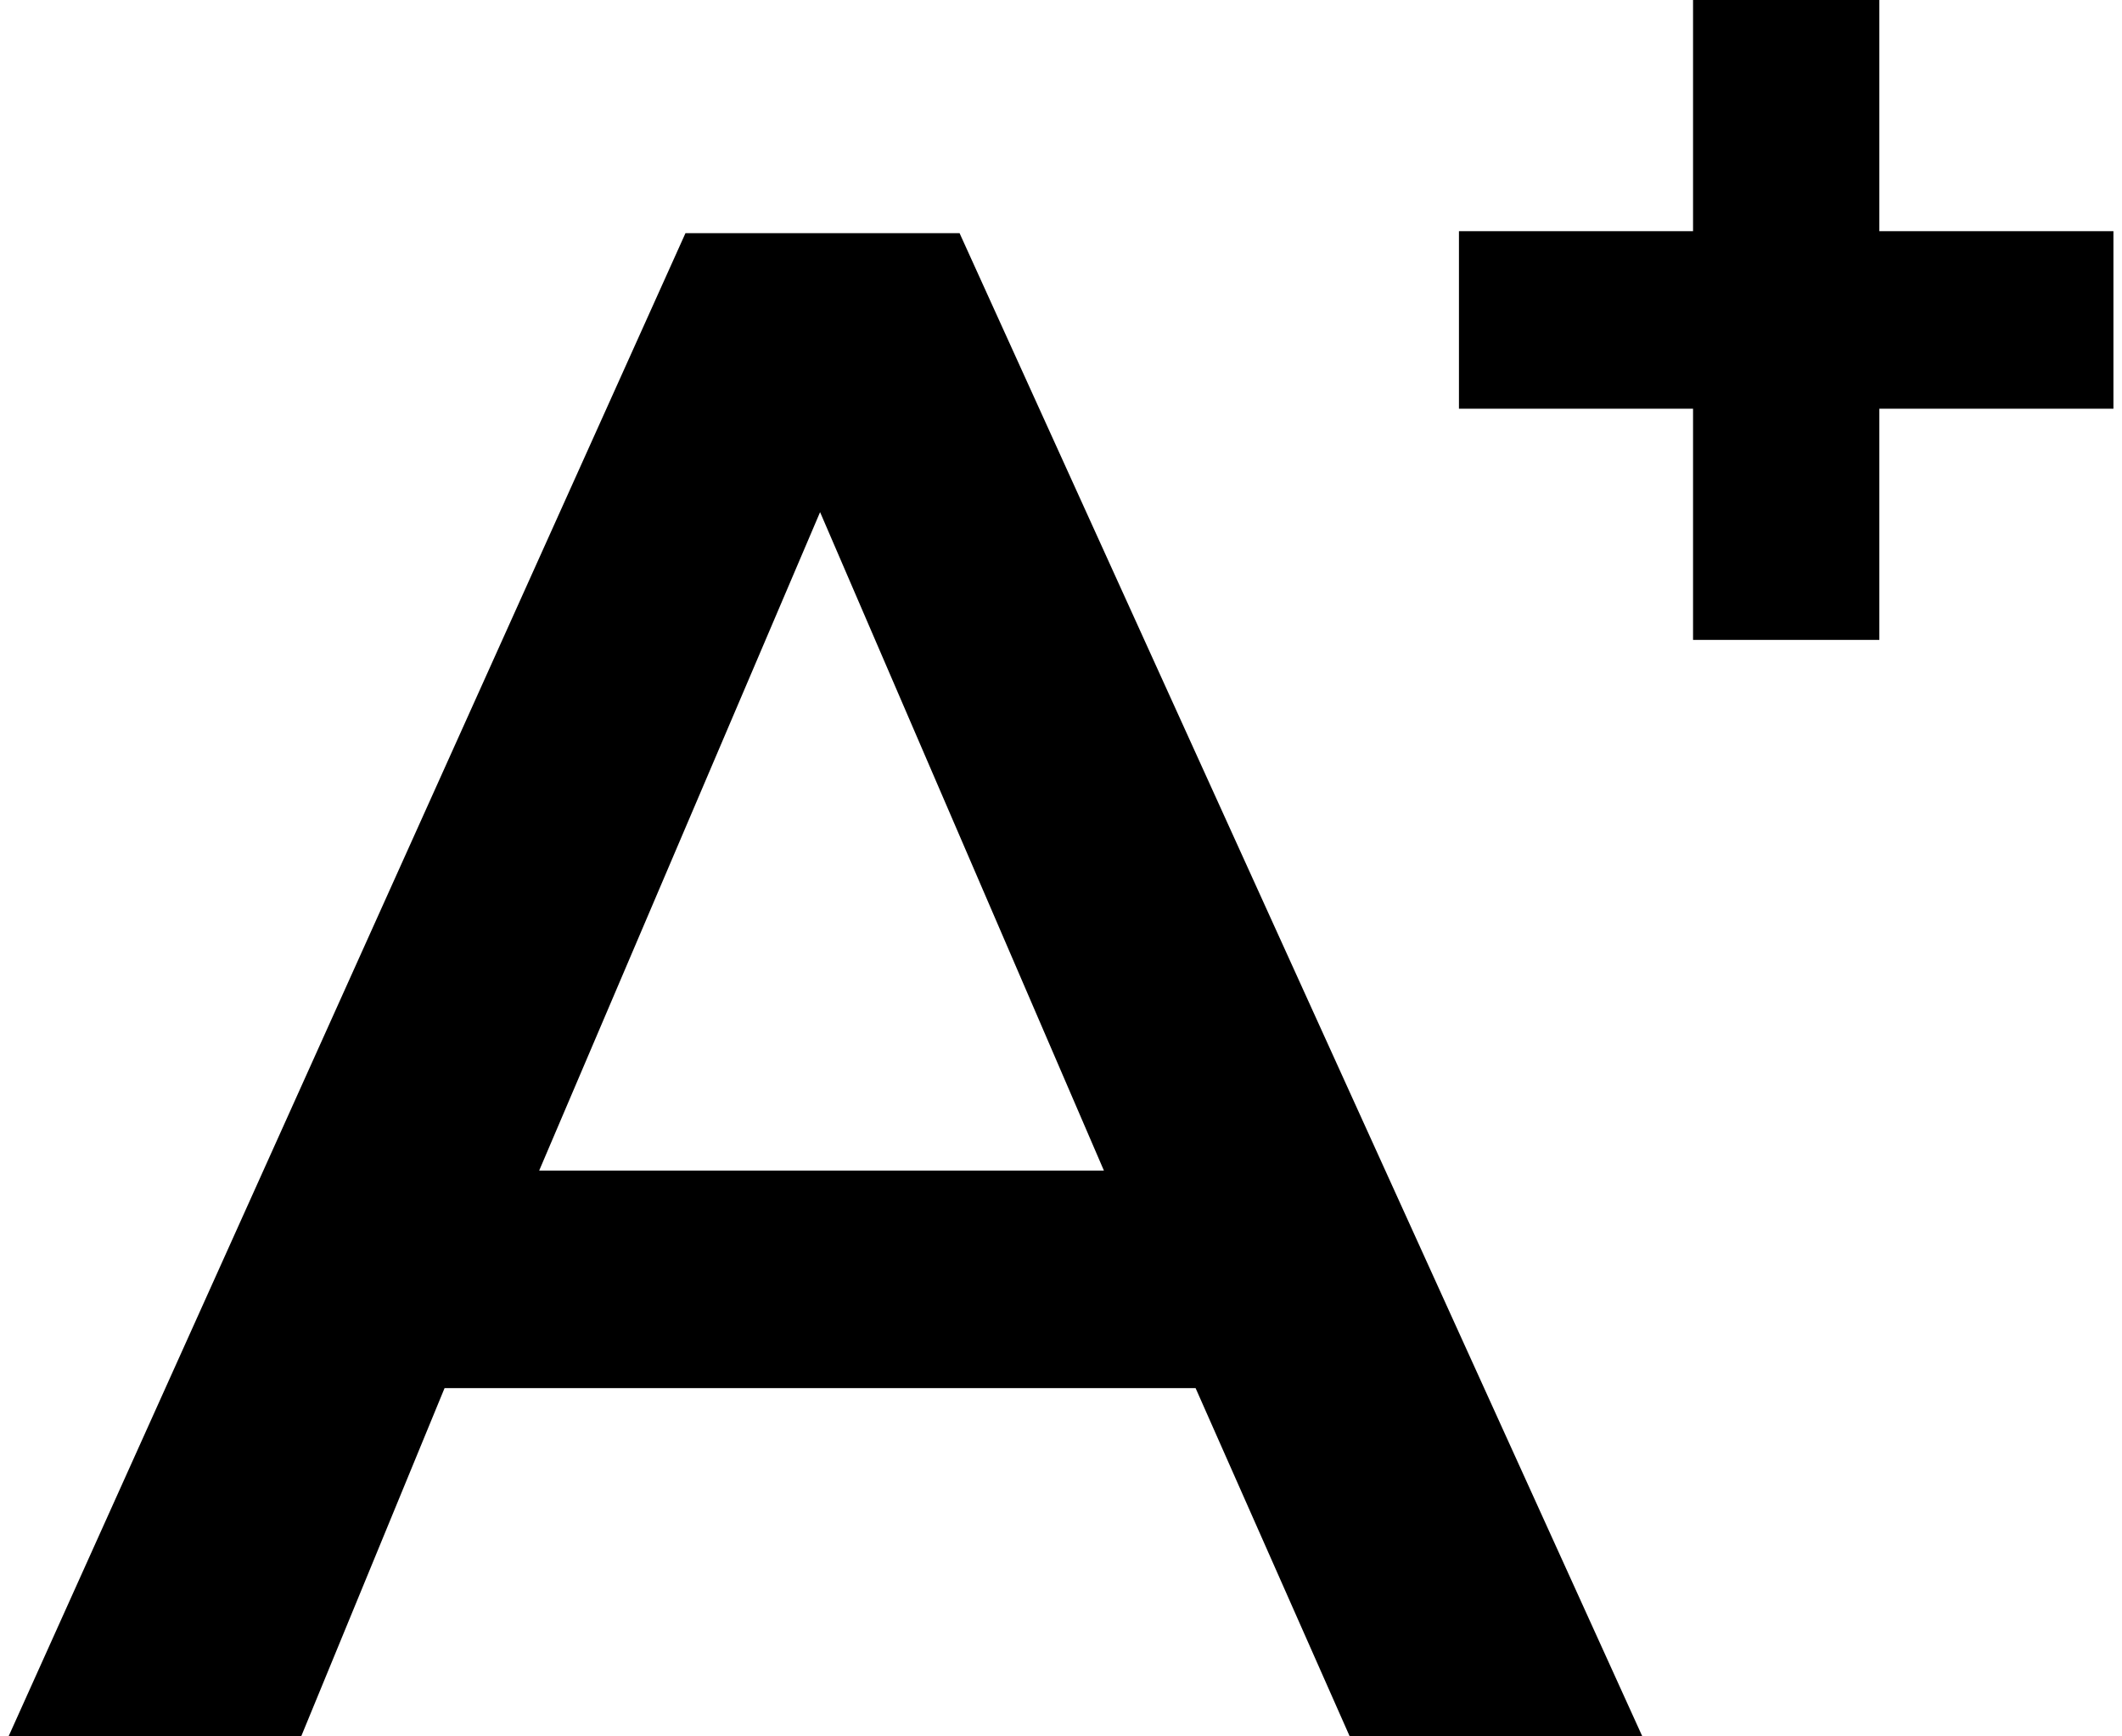 <svg xmlns="http://www.w3.org/2000/svg" width="22" height="18" viewBox="0 0 21.58 17.8"><path d="M19.18 2.37V0h-1.91v2.37h-2.4v1.82h2.4v2.37h1.91V4.19h2.4V2.37h-2.4zM12.17 14.23h-7.7L3 17.8H0L6.94 2.39h2.81l7 15.41h-3zM11.23 12 8.32 5.25 5.44 12z"/></svg>